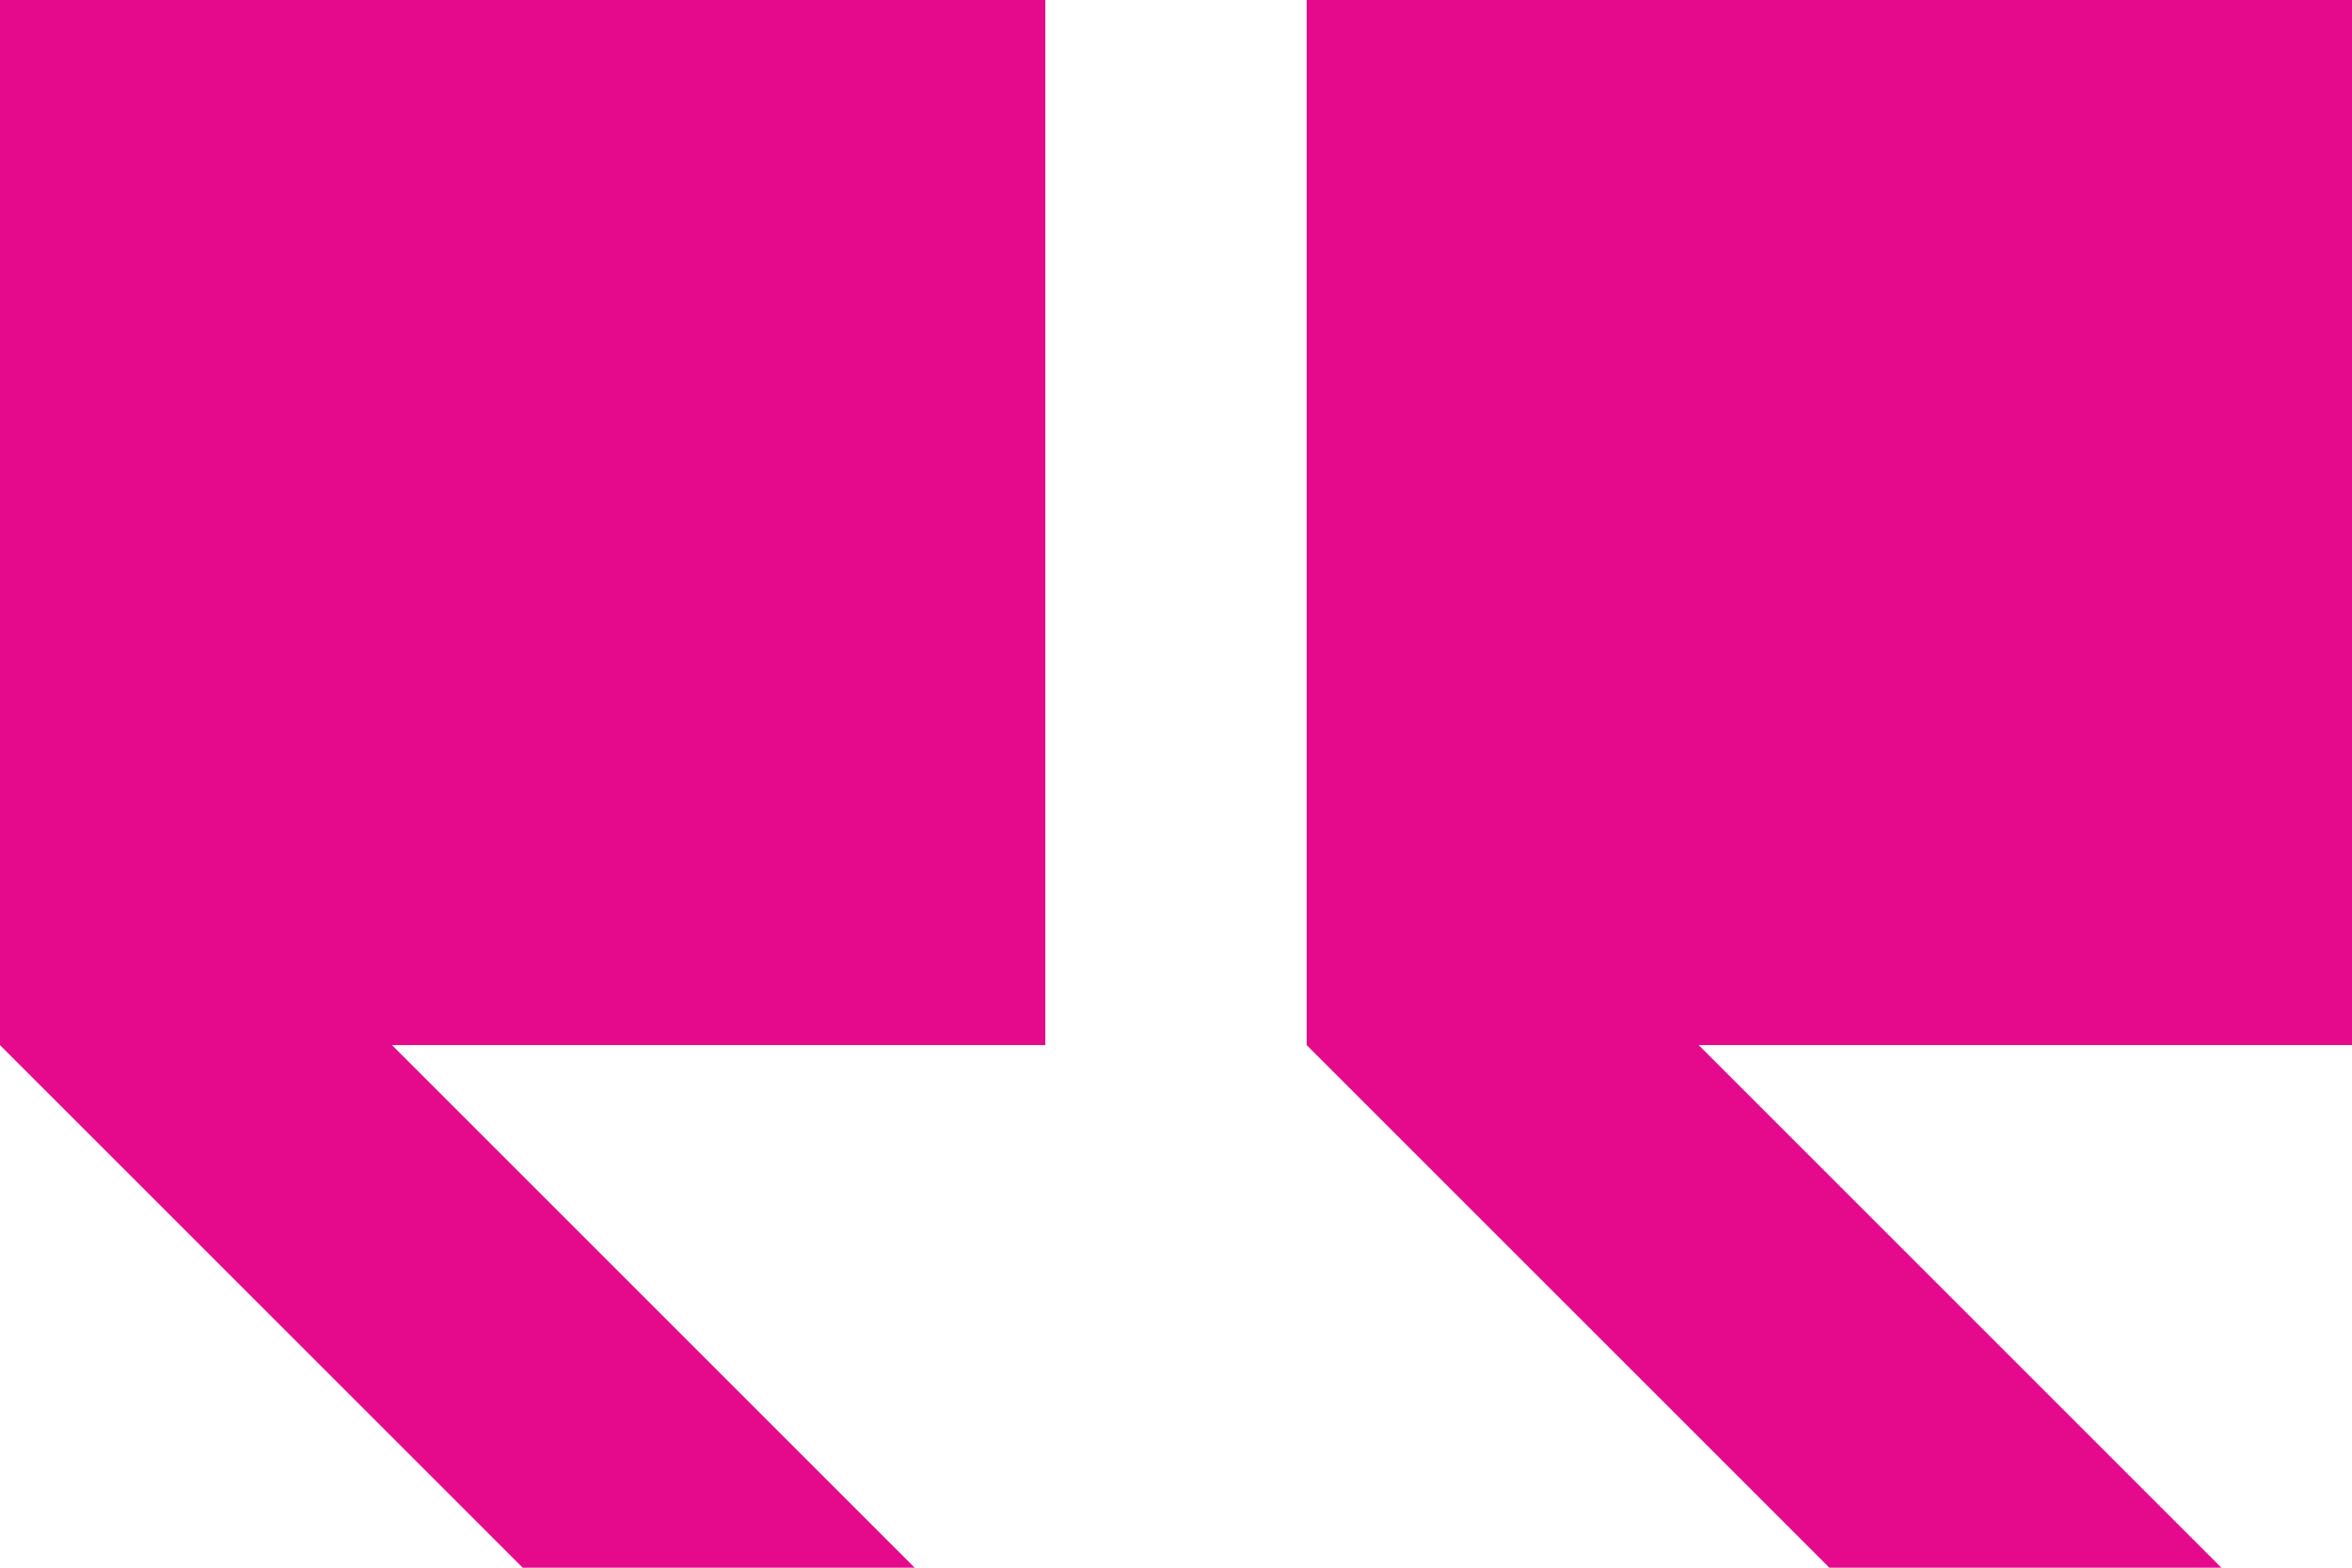 <?xml version="1.0" encoding="UTF-8"?>
<svg xmlns="http://www.w3.org/2000/svg" width="108" height="72" viewBox="0 0 108 72">
  <path d="M-276-5568.659l-24-24v-48h48v48h-30l24,24Zm-60,0-24-24v-48h48v48h-30l24,24Z" transform="translate(360 5640.658)" fill="#e50a8c"></path>
</svg>
